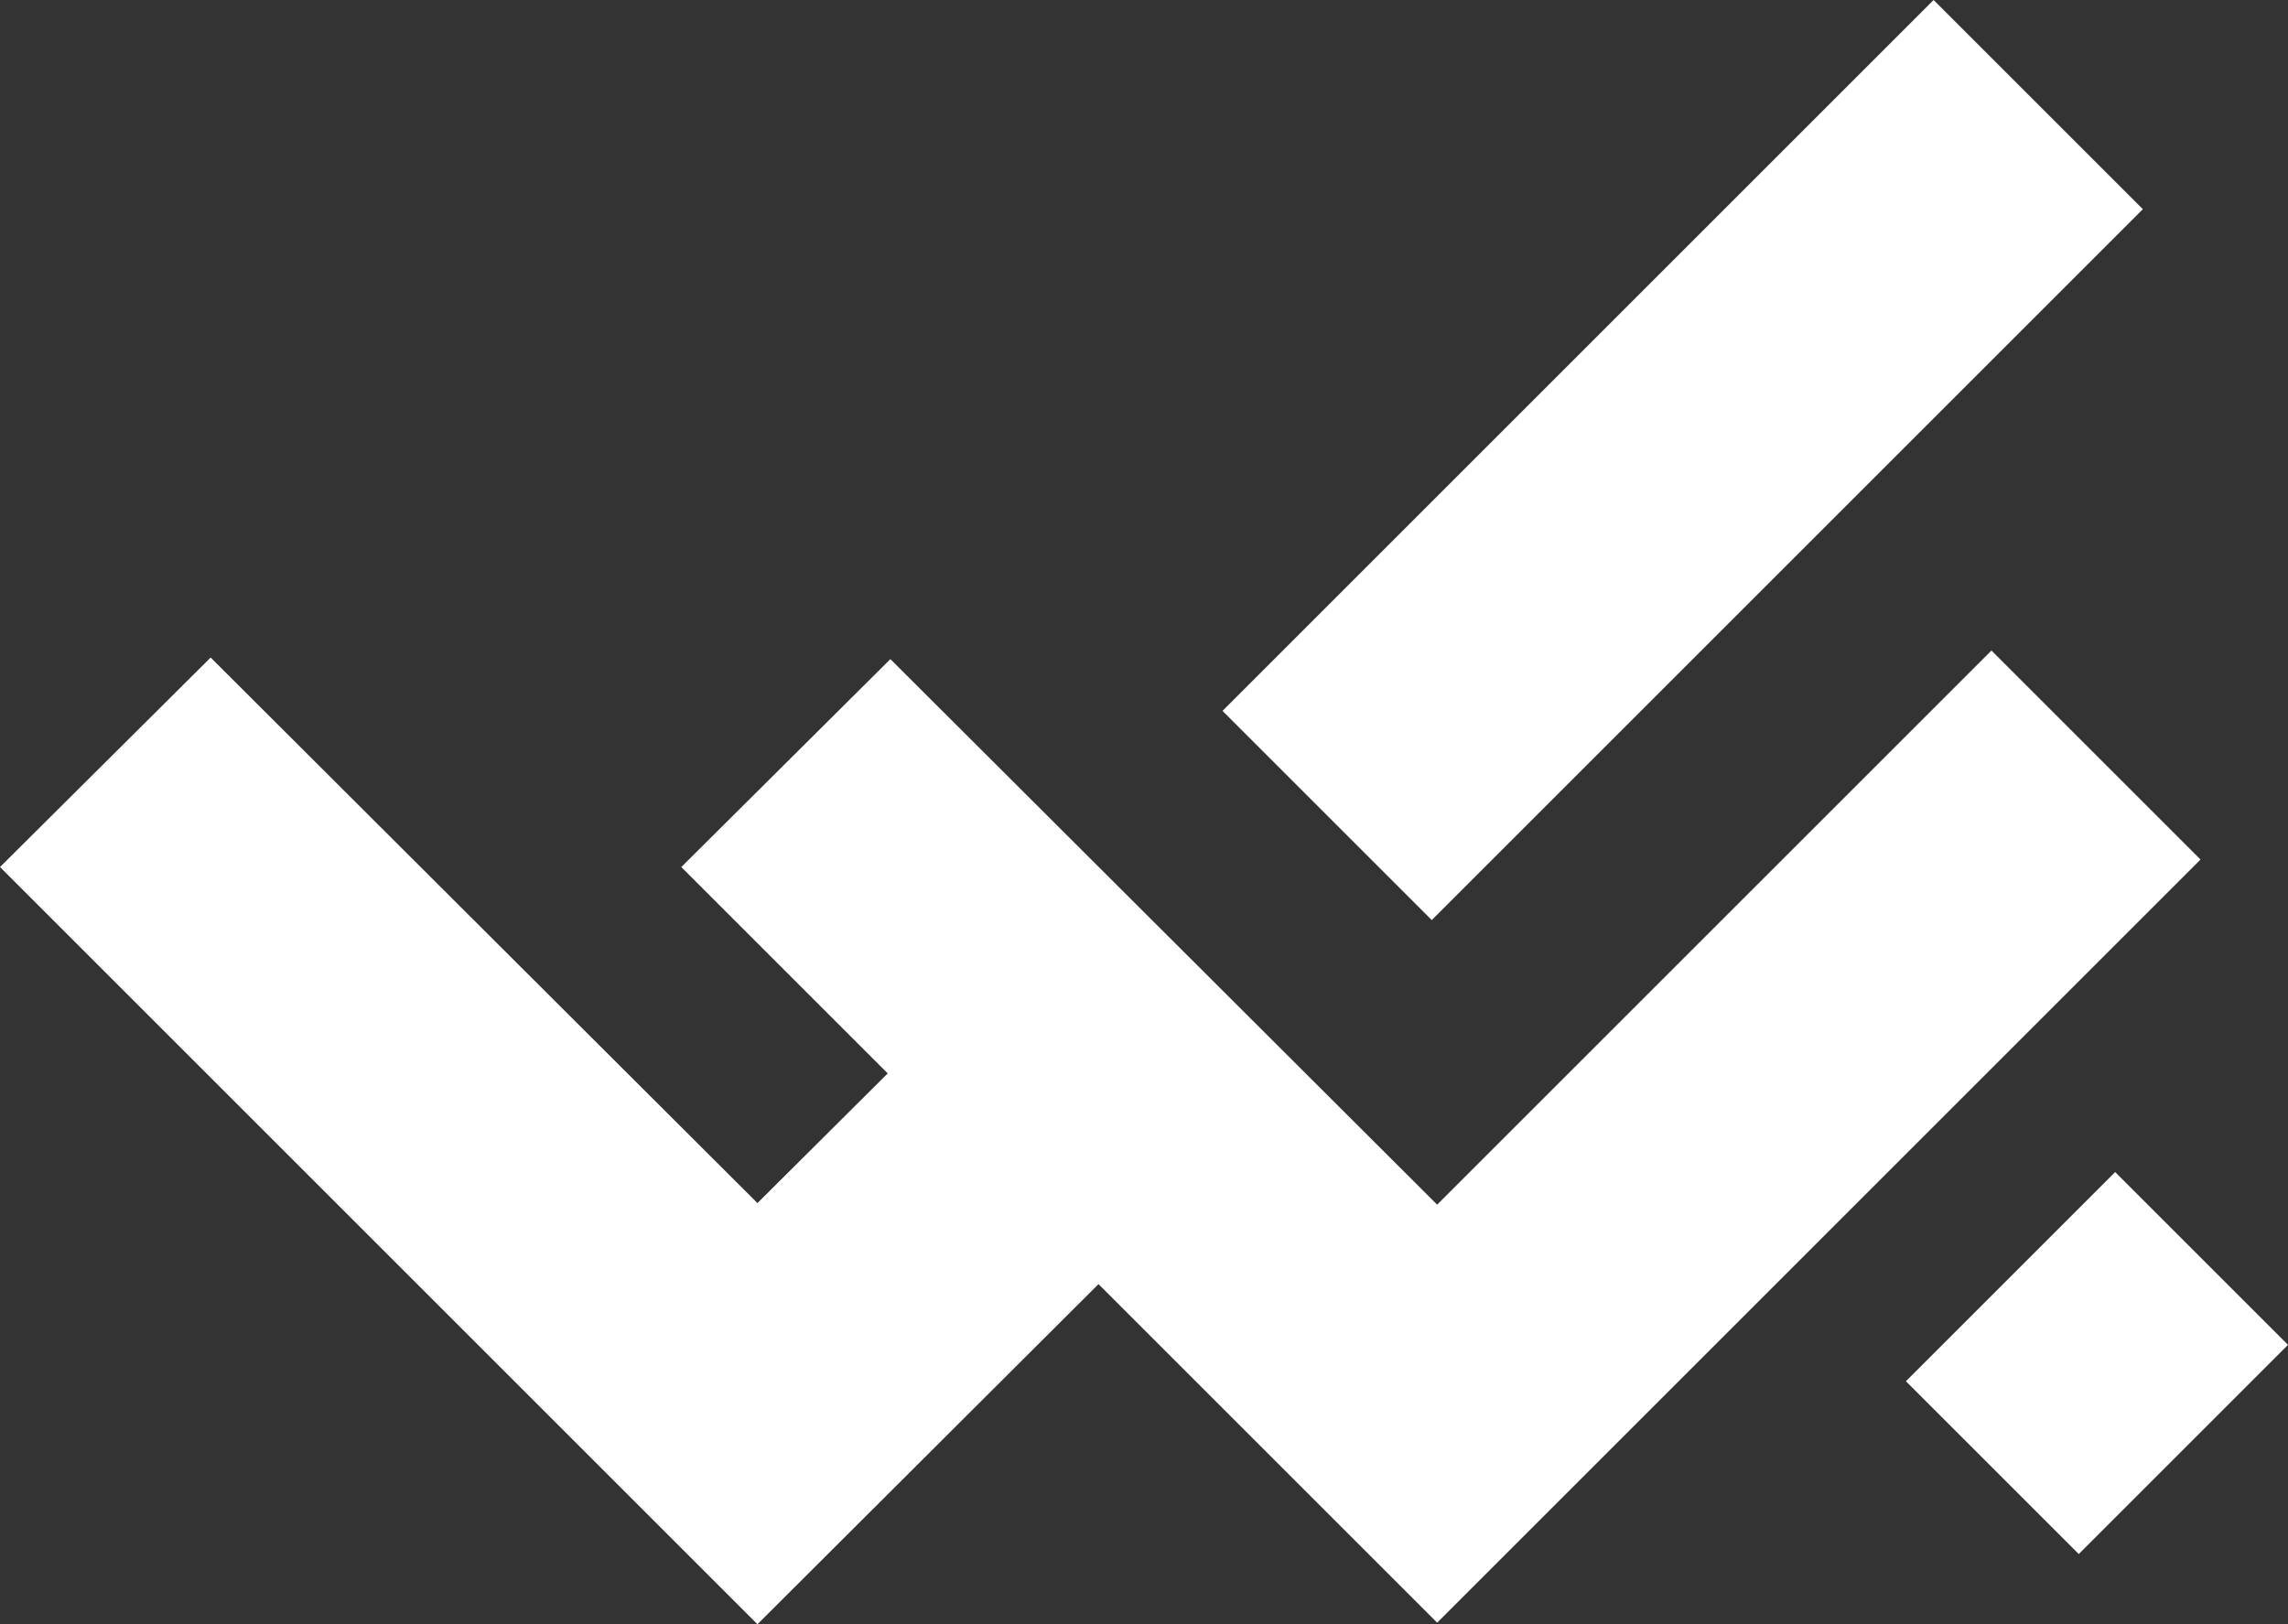 <svg xmlns="http://www.w3.org/2000/svg" id="uuid-7633b70a-060d-47e8-b761-aa17965e70fa" viewBox="0 0 1024.71 727.65"><rect x="0" y="0" width="1024.71" height="727.65" fill="#333333" stroke="none"/><polygon points="339.23 726.95 .71 388.43 94.34 295.28 339.23 539.68 446.3 433.08 539.94 526.72 339.23 726.95" style="fill:#fff; stroke:#fff; stroke-miterlimit:10;"></polygon><polygon points="643.65 726.95 305.13 388.43 398.77 295.28 643.65 539.68 891.9 291.44 985.53 385.07 643.65 726.95" style="fill:#fff; stroke-width:0px;"></polygon><rect x="528.41" y="139.83" width="450.39" height="132.53" transform="translate(75 593.24) rotate(-45)" style="fill:#fff; stroke-width:0px;"></rect><rect x="872.88" y="555.89" width="132.53" height="109.48" transform="translate(-156.71 842.93) rotate(-45)" style="fill:#fff; stroke-width:0px;"></rect></svg>